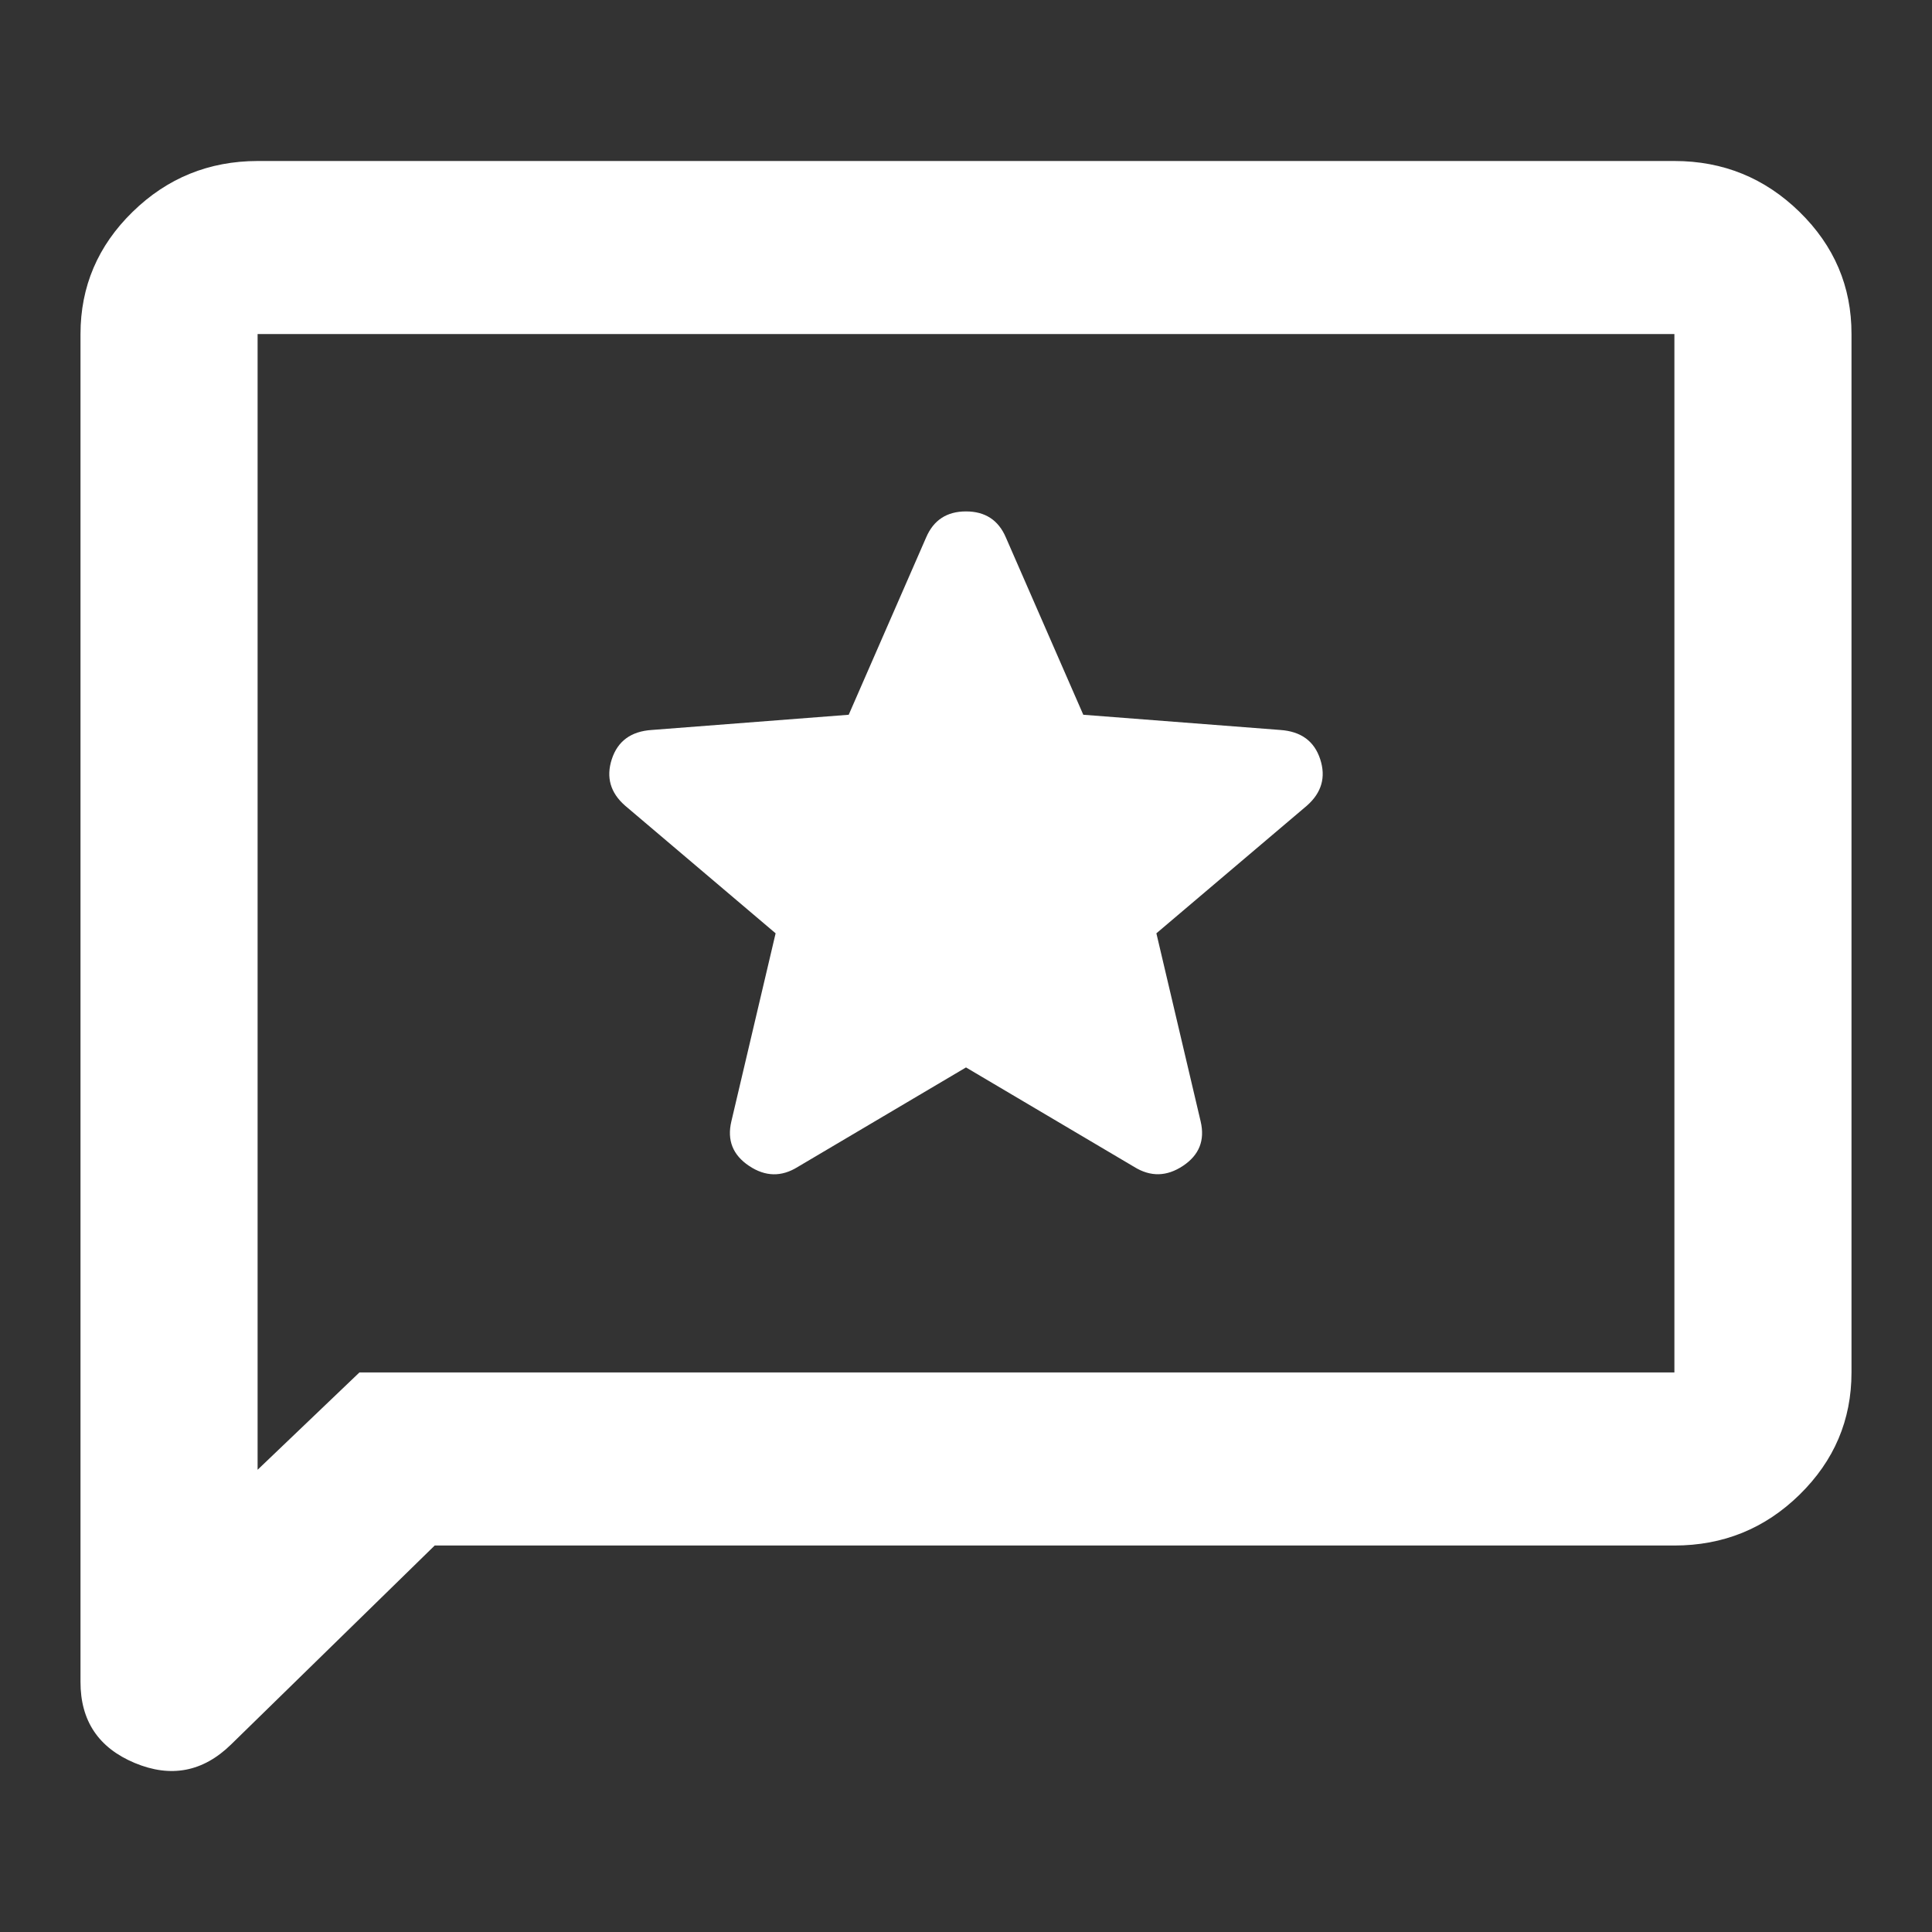 <svg width="24" height="24" viewBox="0 0 24 24" fill="none" xmlns="http://www.w3.org/2000/svg">
<rect x="0" y="0" width="24" height="24" fill="#333333" stroke="none"/>
<path d="M12 13.26L14.09 14.496C14.292 14.621 14.493 14.617 14.695 14.483C14.897 14.349 14.97 14.165 14.915 13.931L14.365 11.594L16.235 10.008C16.418 9.847 16.473 9.654 16.4 9.431C16.327 9.207 16.162 9.086 15.905 9.068L13.457 8.879L12.495 6.676C12.403 6.461 12.238 6.353 12 6.353C11.762 6.353 11.597 6.461 11.505 6.676L10.543 8.879L8.095 9.068C7.838 9.085 7.673 9.207 7.6 9.431C7.527 9.655 7.582 9.848 7.765 10.008L9.635 11.594L9.085 13.931C9.03 14.164 9.103 14.348 9.305 14.483C9.507 14.618 9.708 14.622 9.91 14.496L12 13.26ZM5.4 19.199L2.87 21.671C2.522 22.011 2.123 22.088 1.673 21.9C1.224 21.712 0.999 21.376 1 20.892V4.15C1 3.559 1.216 3.053 1.647 2.632C2.078 2.211 2.596 2.001 3.2 2H20.8C21.405 2 21.923 2.211 22.354 2.632C22.785 3.053 23.001 3.559 23 4.15V17.049C23 17.64 22.785 18.146 22.354 18.568C21.924 18.989 21.406 19.199 20.8 19.199H5.4ZM4.465 17.049H20.8V4.15H3.2V18.258L4.465 17.049Z" fill="white"/>
</svg>

